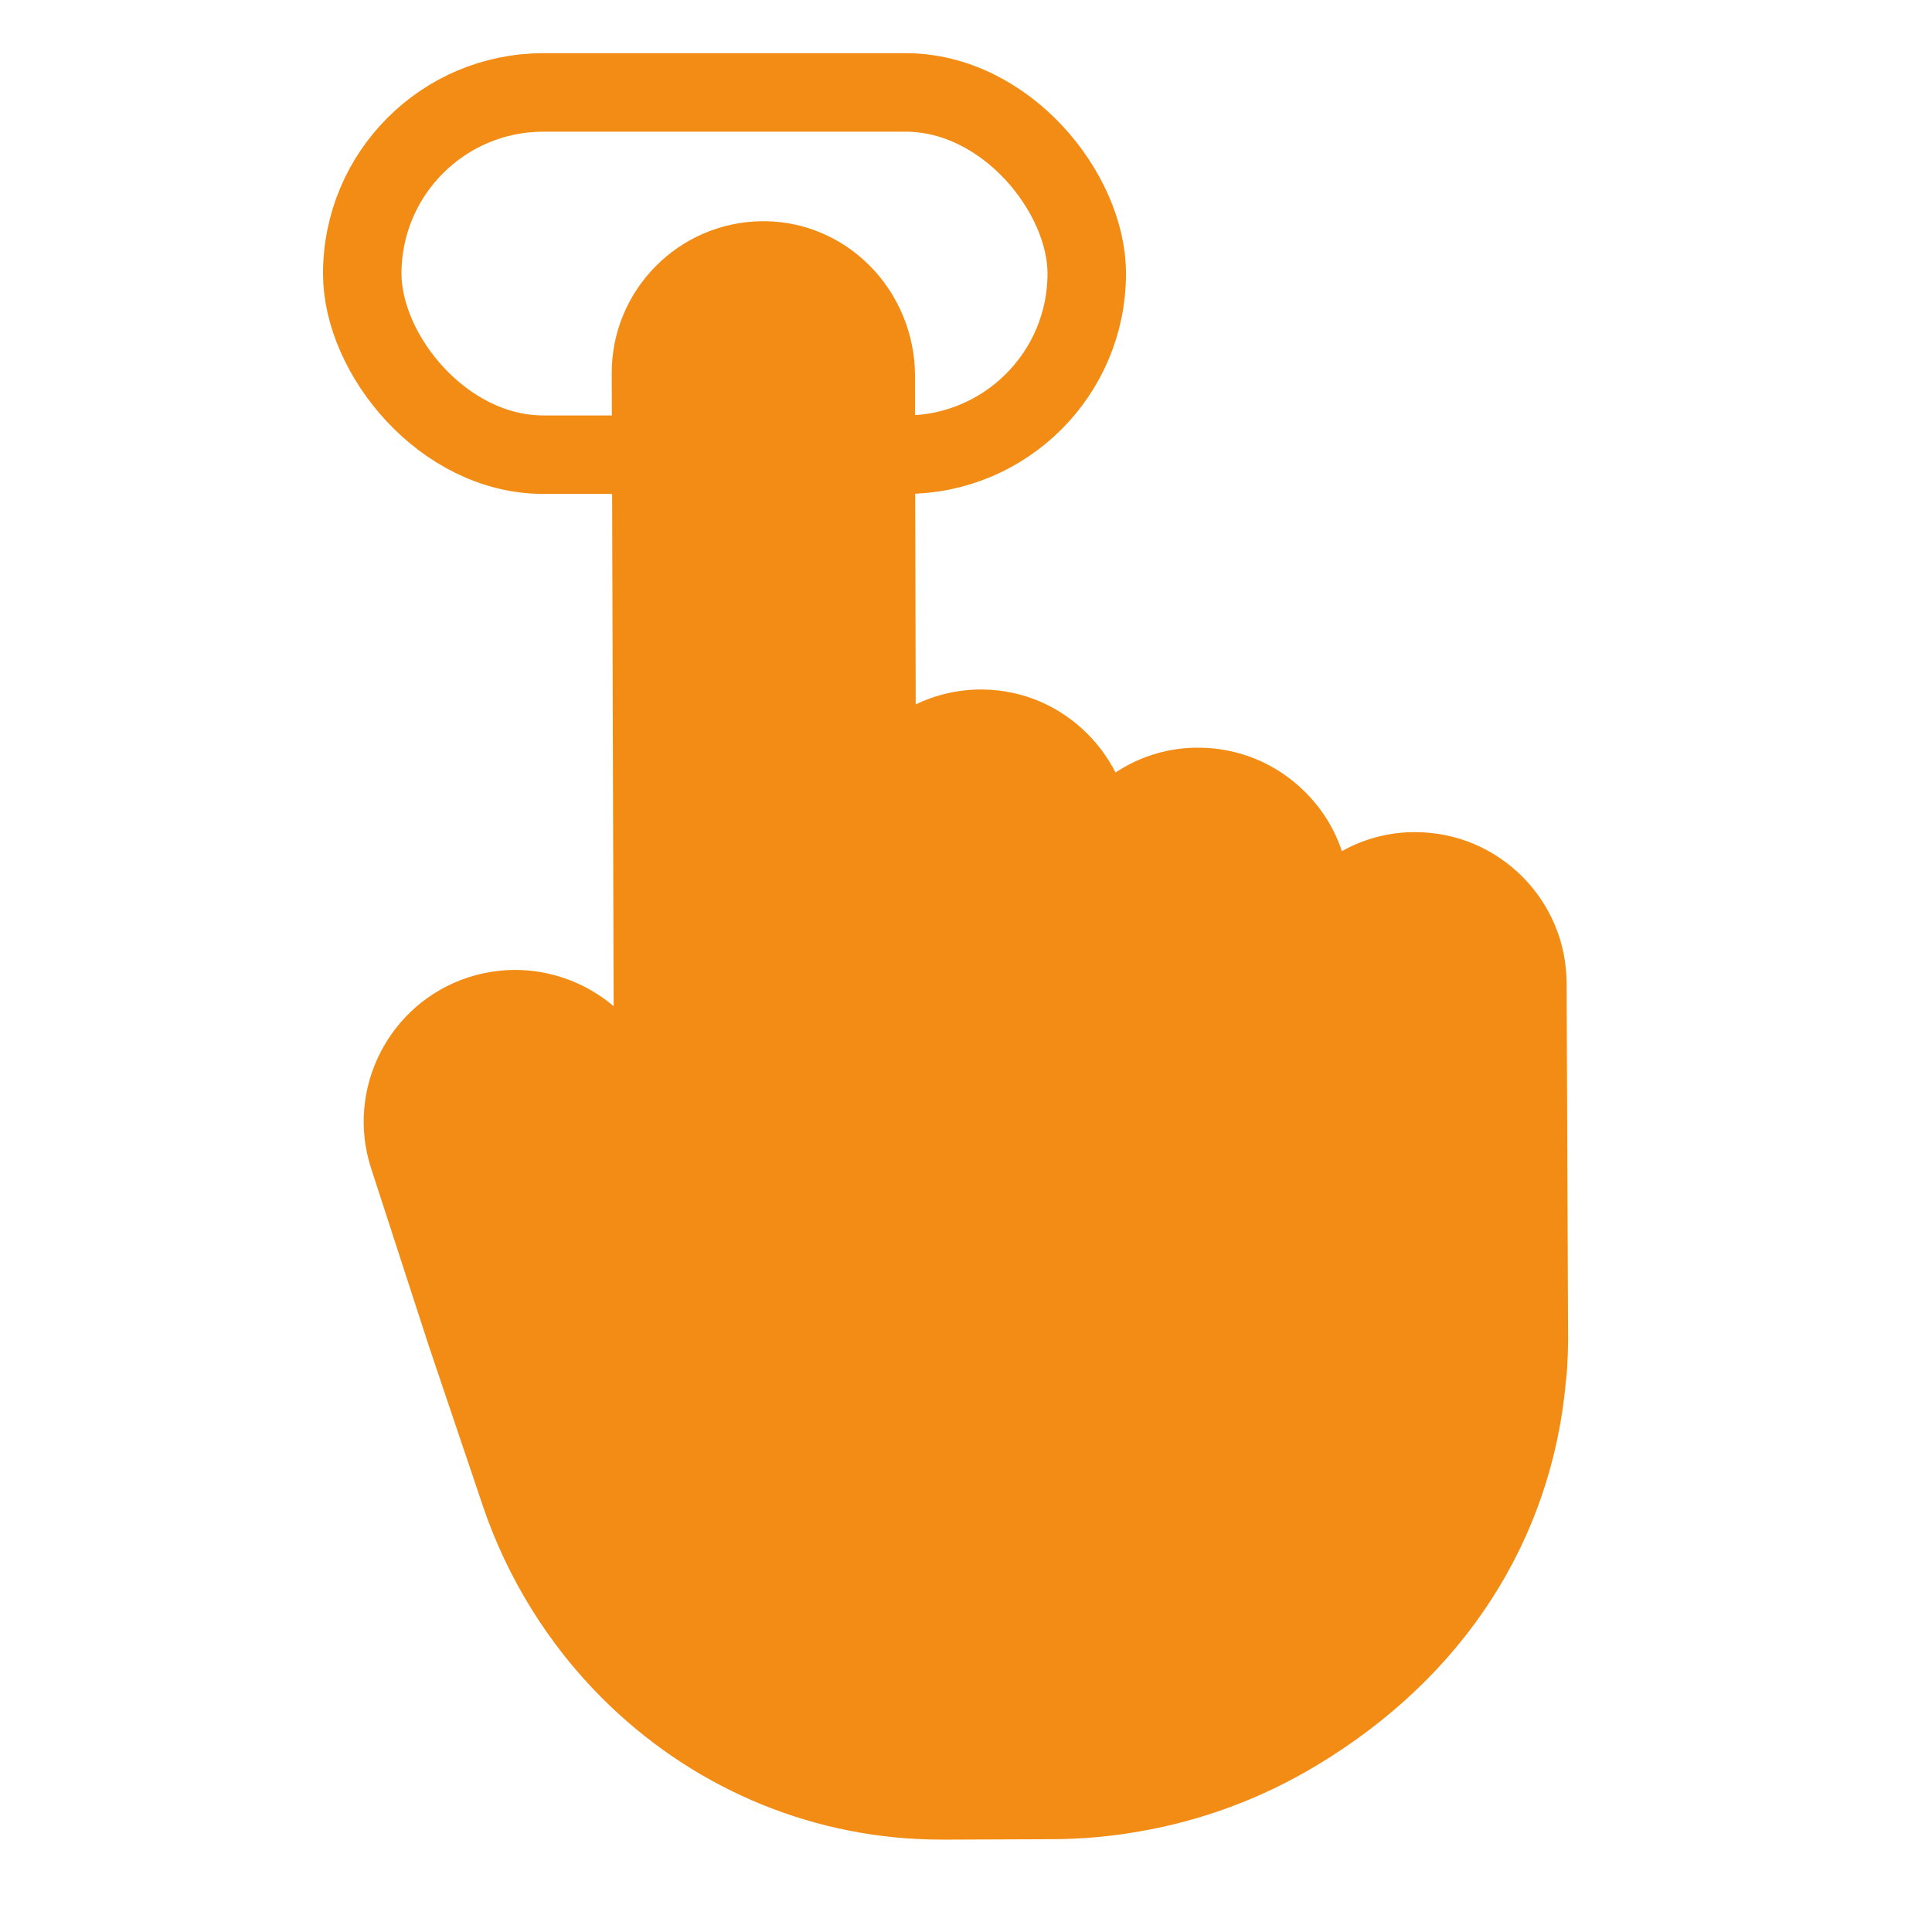 <svg width="32" height="32" viewBox="0 0 32 32" fill="none" xmlns="http://www.w3.org/2000/svg">
<rect x="6" y="1.531" width="12" height="6" rx="3" stroke="#F28C15" stroke-width="1.3"/>
<path d="M10.723 16.276C10.686 16.2 10.761 5.135 10.761 5.135L12.009 4.066L13.742 4.276L14.245 5.955L14.637 12.155L16.575 12.079L18.102 13.224L20.059 13.052L21.997 14.406L24.177 14.483L25.146 15.36V23.888L23.842 26.235L21.252 29.096L17.506 30.069L12.531 29.478L8.823 25.204L6.848 18.756L6.885 17.402L8.376 16.658L10.649 17.612L10.723 16.276Z" fill="#F28C15"/>
<path d="M25.971 21.848L25.966 20.578L25.948 16.283C25.945 15.616 25.684 14.99 25.213 14.518C24.739 14.045 24.111 13.784 23.442 13.783C23.414 13.783 23.392 13.783 23.38 13.783C22.97 13.792 22.576 13.901 22.226 14.098C22.105 13.733 21.899 13.399 21.619 13.12C21.142 12.643 20.508 12.381 19.834 12.384H19.823L19.812 12.384H19.809H19.806H19.798L19.786 12.384C19.313 12.395 18.863 12.538 18.477 12.795C18.356 12.559 18.199 12.341 18.01 12.153C17.549 11.692 16.941 11.432 16.296 11.421C16.29 11.421 16.283 11.42 16.277 11.42L16.262 11.42H16.242C15.857 11.422 15.492 11.51 15.167 11.667L15.162 9.569L15.158 7.808L15.155 6.207C15.152 5.532 14.877 4.872 14.401 4.397C13.939 3.934 13.328 3.674 12.681 3.664L12.658 3.664H12.65C12.642 3.664 12.634 3.664 12.627 3.664C11.245 3.674 10.127 4.804 10.132 6.186L10.138 7.9L10.143 9.625L10.164 16.666C9.71 16.279 9.123 16.063 8.525 16.065C8.268 16.066 8.012 16.107 7.764 16.186L7.761 16.187L7.758 16.188C6.442 16.616 5.719 18.036 6.147 19.352L7.095 22.269L7.097 22.276L7.099 22.282L7.999 24.947C8.401 26.137 9.082 27.235 9.968 28.122C11.428 29.582 13.352 30.415 15.386 30.467H15.388H15.39C15.475 30.469 15.56 30.47 15.642 30.47H15.646L17.429 30.463C17.917 30.461 18.401 30.418 18.868 30.335C19.905 30.157 20.89 29.791 21.796 29.248C24.234 27.788 25.704 25.522 25.938 22.863C25.971 22.596 25.973 22.186 25.973 22.181V22.178L25.971 21.848ZM15.418 29.207C13.665 29.161 12.052 28.422 10.86 27.23C10.119 26.49 9.541 25.575 9.193 24.543L8.294 21.879L7.345 18.963C7.132 18.306 7.491 17.601 8.148 17.387C8.275 17.347 8.403 17.327 8.53 17.326C8.865 17.325 9.186 17.459 9.419 17.693C9.554 17.828 9.66 17.996 9.723 18.19L10.521 20.641L10.565 20.778C10.59 20.855 10.629 20.916 10.676 20.964C10.762 21.049 10.876 21.09 10.989 21.089C11.216 21.088 11.443 20.925 11.441 20.637L11.393 6.181C11.39 5.491 11.948 4.928 12.638 4.925C12.646 4.925 12.654 4.925 12.662 4.925C12.993 4.93 13.29 5.069 13.509 5.288C13.746 5.525 13.892 5.855 13.894 6.212L13.934 18.67C13.934 18.82 13.996 18.956 14.094 19.054C14.189 19.148 14.318 19.207 14.46 19.211C14.466 19.211 14.472 19.211 14.478 19.212C14.779 19.211 15.022 18.944 15.021 18.64L15.002 13.937C14.999 13.247 15.556 12.684 16.247 12.681C16.254 12.681 16.262 12.681 16.27 12.681C16.602 12.686 16.899 12.825 17.118 13.044C17.354 13.281 17.501 13.611 17.502 13.968L17.524 19.308C17.525 19.458 17.586 19.594 17.684 19.692C17.779 19.785 17.908 19.845 18.05 19.849C18.056 19.849 18.062 19.85 18.068 19.849C18.369 19.848 18.612 19.581 18.611 19.277L18.593 14.942C18.59 14.254 19.126 13.661 19.814 13.645C19.822 13.645 19.83 13.645 19.838 13.645C20.185 13.643 20.5 13.784 20.727 14.011C20.952 14.236 21.092 14.547 21.093 14.89L21.115 20.054C21.115 20.203 21.176 20.338 21.274 20.436C21.373 20.535 21.51 20.596 21.66 20.595C21.961 20.594 22.203 20.35 22.202 20.049L22.186 16.34C22.183 15.652 22.72 15.059 23.408 15.043C23.416 15.043 23.424 15.043 23.431 15.043C23.778 15.042 24.093 15.182 24.321 15.41C24.546 15.635 24.686 15.945 24.687 16.288L24.704 20.583L24.71 21.855L24.711 22.184C24.711 22.294 24.701 22.619 24.684 22.724C24.481 25.128 23.115 26.987 21.148 28.166C20.393 28.618 19.551 28.938 18.651 29.093C18.253 29.163 17.842 29.2 17.423 29.201L15.64 29.209C15.566 29.209 15.492 29.208 15.418 29.206L15.418 29.207Z" fill="#F28C15"/>
</svg>
